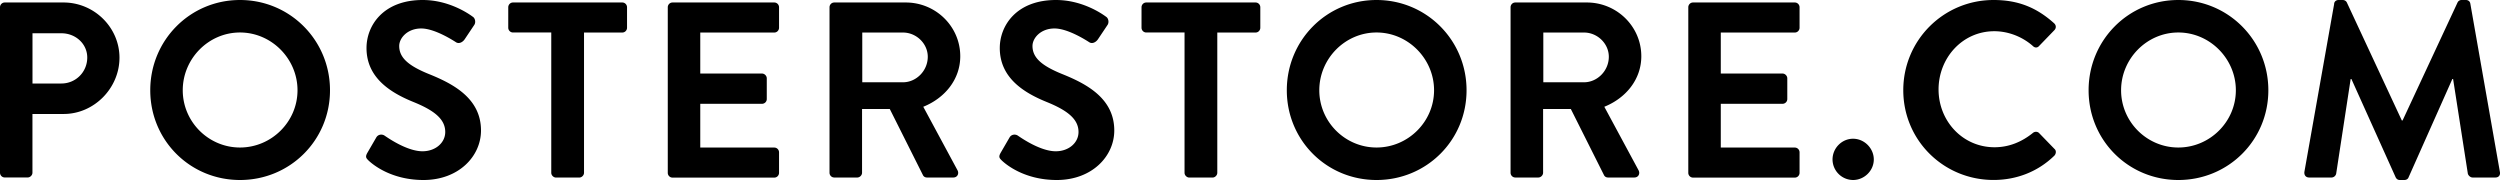 <svg xmlns="http://www.w3.org/2000/svg" viewBox="0 0 572.5 41.22"><path d="M0 1.66C0 1.09.46.57 1.09.57h13.45c7.04 0 12.82 5.72 12.82 12.65S21.58 26.1 14.59 26.1H7.43v13.45c0 .57-.52 1.09-1.09 1.09H1.09c-.63 0-1.09-.52-1.09-1.09V1.66h0zm14.08 17.46c3.21 0 5.9-2.58 5.9-5.95 0-3.15-2.69-5.55-5.9-5.55H7.44v11.51h6.64 0zM54.96 0c11.45 0 20.61 9.22 20.61 20.67s-9.16 20.55-20.61 20.55-20.55-9.1-20.55-20.55S43.51 0 54.96 0zm0 33.78c7.21 0 13.17-5.9 13.17-13.11S62.18 7.44 54.96 7.44s-13.11 6.01-13.11 13.23 5.9 13.11 13.11 13.11zm29.14 1.26l2.06-3.55c.46-.8 1.43-.8 1.95-.4.29.17 4.92 3.55 8.64 3.55 2.98 0 5.21-1.95 5.21-4.41 0-2.92-2.46-4.92-7.27-6.87-5.38-2.18-10.76-5.61-10.76-12.37C83.93 5.9 87.71 0 96.81 0c5.84 0 10.31 2.98 11.45 3.83.57.34.74 1.32.34 1.89l-2.18 3.26c-.46.69-1.32 1.14-2 .69-.46-.29-4.81-3.15-7.96-3.15s-5.04 2.18-5.04 4.01c0 2.69 2.12 4.52 6.76 6.41 5.55 2.23 11.97 5.55 11.97 12.94 0 5.9-5.1 11.34-13.17 11.34-7.21 0-11.45-3.38-12.59-4.47-.51-.51-.8-.8-.28-1.72zm42.14-27.6h-8.76c-.63 0-1.09-.52-1.09-1.09V1.66c0-.57.46-1.09 1.09-1.09h25.02c.63 0 1.09.52 1.09 1.09v4.7c0 .57-.46 1.09-1.09 1.09h-8.76v32.12c0 .57-.52 1.09-1.09 1.09h-5.32c-.57 0-1.09-.52-1.09-1.09V7.44zm26.68-5.78c0-.57.46-1.09 1.09-1.09h23.3c.63 0 1.09.52 1.09 1.09v4.7c0 .57-.46 1.09-1.09 1.09h-16.95v9.39h14.14c.57 0 1.09.52 1.09 1.09v4.75c0 .63-.52 1.09-1.09 1.09h-14.14v10.02h16.95c.63 0 1.09.52 1.09 1.09v4.7c0 .57-.46 1.09-1.09 1.09h-23.3c-.63 0-1.09-.52-1.09-1.09V1.66zm37.04 0c0-.57.46-1.09 1.09-1.09h16.37c6.87 0 12.48 5.5 12.48 12.31 0 5.27-3.49 9.56-8.47 11.57l7.84 14.54c.4.74 0 1.66-.97 1.66h-6.01c-.52 0-.8-.29-.92-.52l-7.61-15.17h-6.35v14.6c0 .57-.52 1.09-1.09 1.09h-5.27c-.63 0-1.09-.52-1.09-1.09V1.66h0zm16.83 17.18c3.03 0 5.67-2.63 5.67-5.84 0-3.03-2.63-5.55-5.67-5.55h-9.33v11.39h9.33zm22.33 16.2l2.06-3.55c.46-.8 1.43-.8 1.95-.4.29.17 4.92 3.55 8.64 3.55 2.98 0 5.21-1.95 5.21-4.41 0-2.92-2.46-4.92-7.27-6.87-5.38-2.18-10.76-5.61-10.76-12.37C228.95 5.9 232.73 0 241.83 0c5.84 0 10.31 2.98 11.45 3.83.57.34.74 1.32.34 1.89l-2.18 3.26c-.46.69-1.32 1.14-2 .69-.46-.29-4.81-3.15-7.96-3.15s-5.04 2.18-5.04 4.01c0 2.69 2.12 4.52 6.76 6.41 5.55 2.23 11.97 5.55 11.97 12.94 0 5.9-5.1 11.34-13.17 11.34-7.21 0-11.45-3.38-12.59-4.47-.51-.51-.8-.8-.28-1.72zm42.14-27.6h-8.76c-.63 0-1.09-.52-1.09-1.09V1.66c0-.57.46-1.09 1.09-1.09h25.02c.63 0 1.09.52 1.09 1.09v4.7c0 .57-.46 1.09-1.09 1.09h-8.76v32.12c0 .57-.52 1.09-1.09 1.09h-5.32c-.57 0-1.09-.52-1.09-1.09V7.44h0zM315.23 0c11.45 0 20.61 9.22 20.61 20.67s-9.16 20.55-20.61 20.55-20.55-9.1-20.55-20.55S303.78 0 315.23 0h0zm0 33.78c7.21 0 13.17-5.9 13.17-13.11s-5.95-13.23-13.17-13.23-13.11 6.01-13.11 13.23 5.9 13.11 13.11 13.11zm30.69-32.12c0-.57.46-1.09 1.09-1.09h16.37c6.87 0 12.48 5.5 12.48 12.31 0 5.27-3.49 9.56-8.47 11.57l7.84 14.54c.4.74 0 1.66-.97 1.66h-6.01c-.52 0-.8-.29-.92-.52l-7.61-15.17h-6.35v14.6c0 .57-.52 1.09-1.09 1.09h-5.27c-.63 0-1.09-.52-1.09-1.09V1.66h0zm16.83 17.18c3.03 0 5.67-2.63 5.67-5.84 0-3.03-2.63-5.55-5.67-5.55h-9.33v11.39h9.33zm23.87-17.18c0-.57.46-1.09 1.09-1.09h23.3c.63 0 1.09.52 1.09 1.09v4.7c0 .57-.46 1.09-1.09 1.09h-16.95v9.39h14.14c.57 0 1.09.52 1.09 1.09v4.75c0 .63-.52 1.09-1.09 1.09h-14.14v10.02h16.95c.63 0 1.09.52 1.09 1.09v4.7c0 .57-.46 1.09-1.09 1.09h-23.3c-.63 0-1.09-.52-1.09-1.09V1.66zm37.73 30.11c2.58 0 4.75 2.18 4.75 4.75s-2.18 4.7-4.75 4.7a4.73 4.73 0 0 1-4.7-4.7c0-2.58 2.12-4.75 4.7-4.75zM456.53 0c5.78 0 9.96 1.83 13.85 5.32.52.46.52 1.14.06 1.6l-3.49 3.61c-.4.46-.97.46-1.43 0-2.4-2.12-5.61-3.38-8.82-3.38-7.33 0-12.77 6.13-12.77 13.34s5.5 13.23 12.82 13.23c3.43 0 6.35-1.32 8.76-3.26.46-.4 1.09-.34 1.43 0l3.55 3.66c.46.4.34 1.14-.06 1.54-3.89 3.78-8.82 5.55-13.91 5.55-11.45 0-20.67-9.1-20.67-20.55S445.08 0 456.53 0h0zm42.31 0c11.45 0 20.61 9.22 20.61 20.67s-9.16 20.55-20.61 20.55-20.55-9.1-20.55-20.55S487.39 0 498.84 0h0zm0 33.78c7.21 0 13.17-5.9 13.17-13.11s-5.95-13.23-13.17-13.23-13.11 6.01-13.11 13.23 5.9 13.11 13.11 13.11zM534.51.86c.06-.46.4-.86 1.03-.86h.92c.46 0 .8.23.97.57l12.59 27.02h.17L562.78.57a1.01 1.01 0 0 1 .98-.57h.92c.63 0 .97.4 1.03.86l6.76 38.47c.17.8-.29 1.32-1.03 1.32h-5.21c-.52 0-.97-.46-1.09-.86l-3.38-21.7h-.17l-10.02 22.5c-.11.34-.46.63-.97.63h-1.03c-.52 0-.8-.29-.97-.63l-10.13-22.5h-.17l-3.32 21.7a1.12 1.12 0 0 1-1.03.86h-5.15c-.74 0-1.2-.52-1.09-1.32L534.53.86h0z"/></svg>
